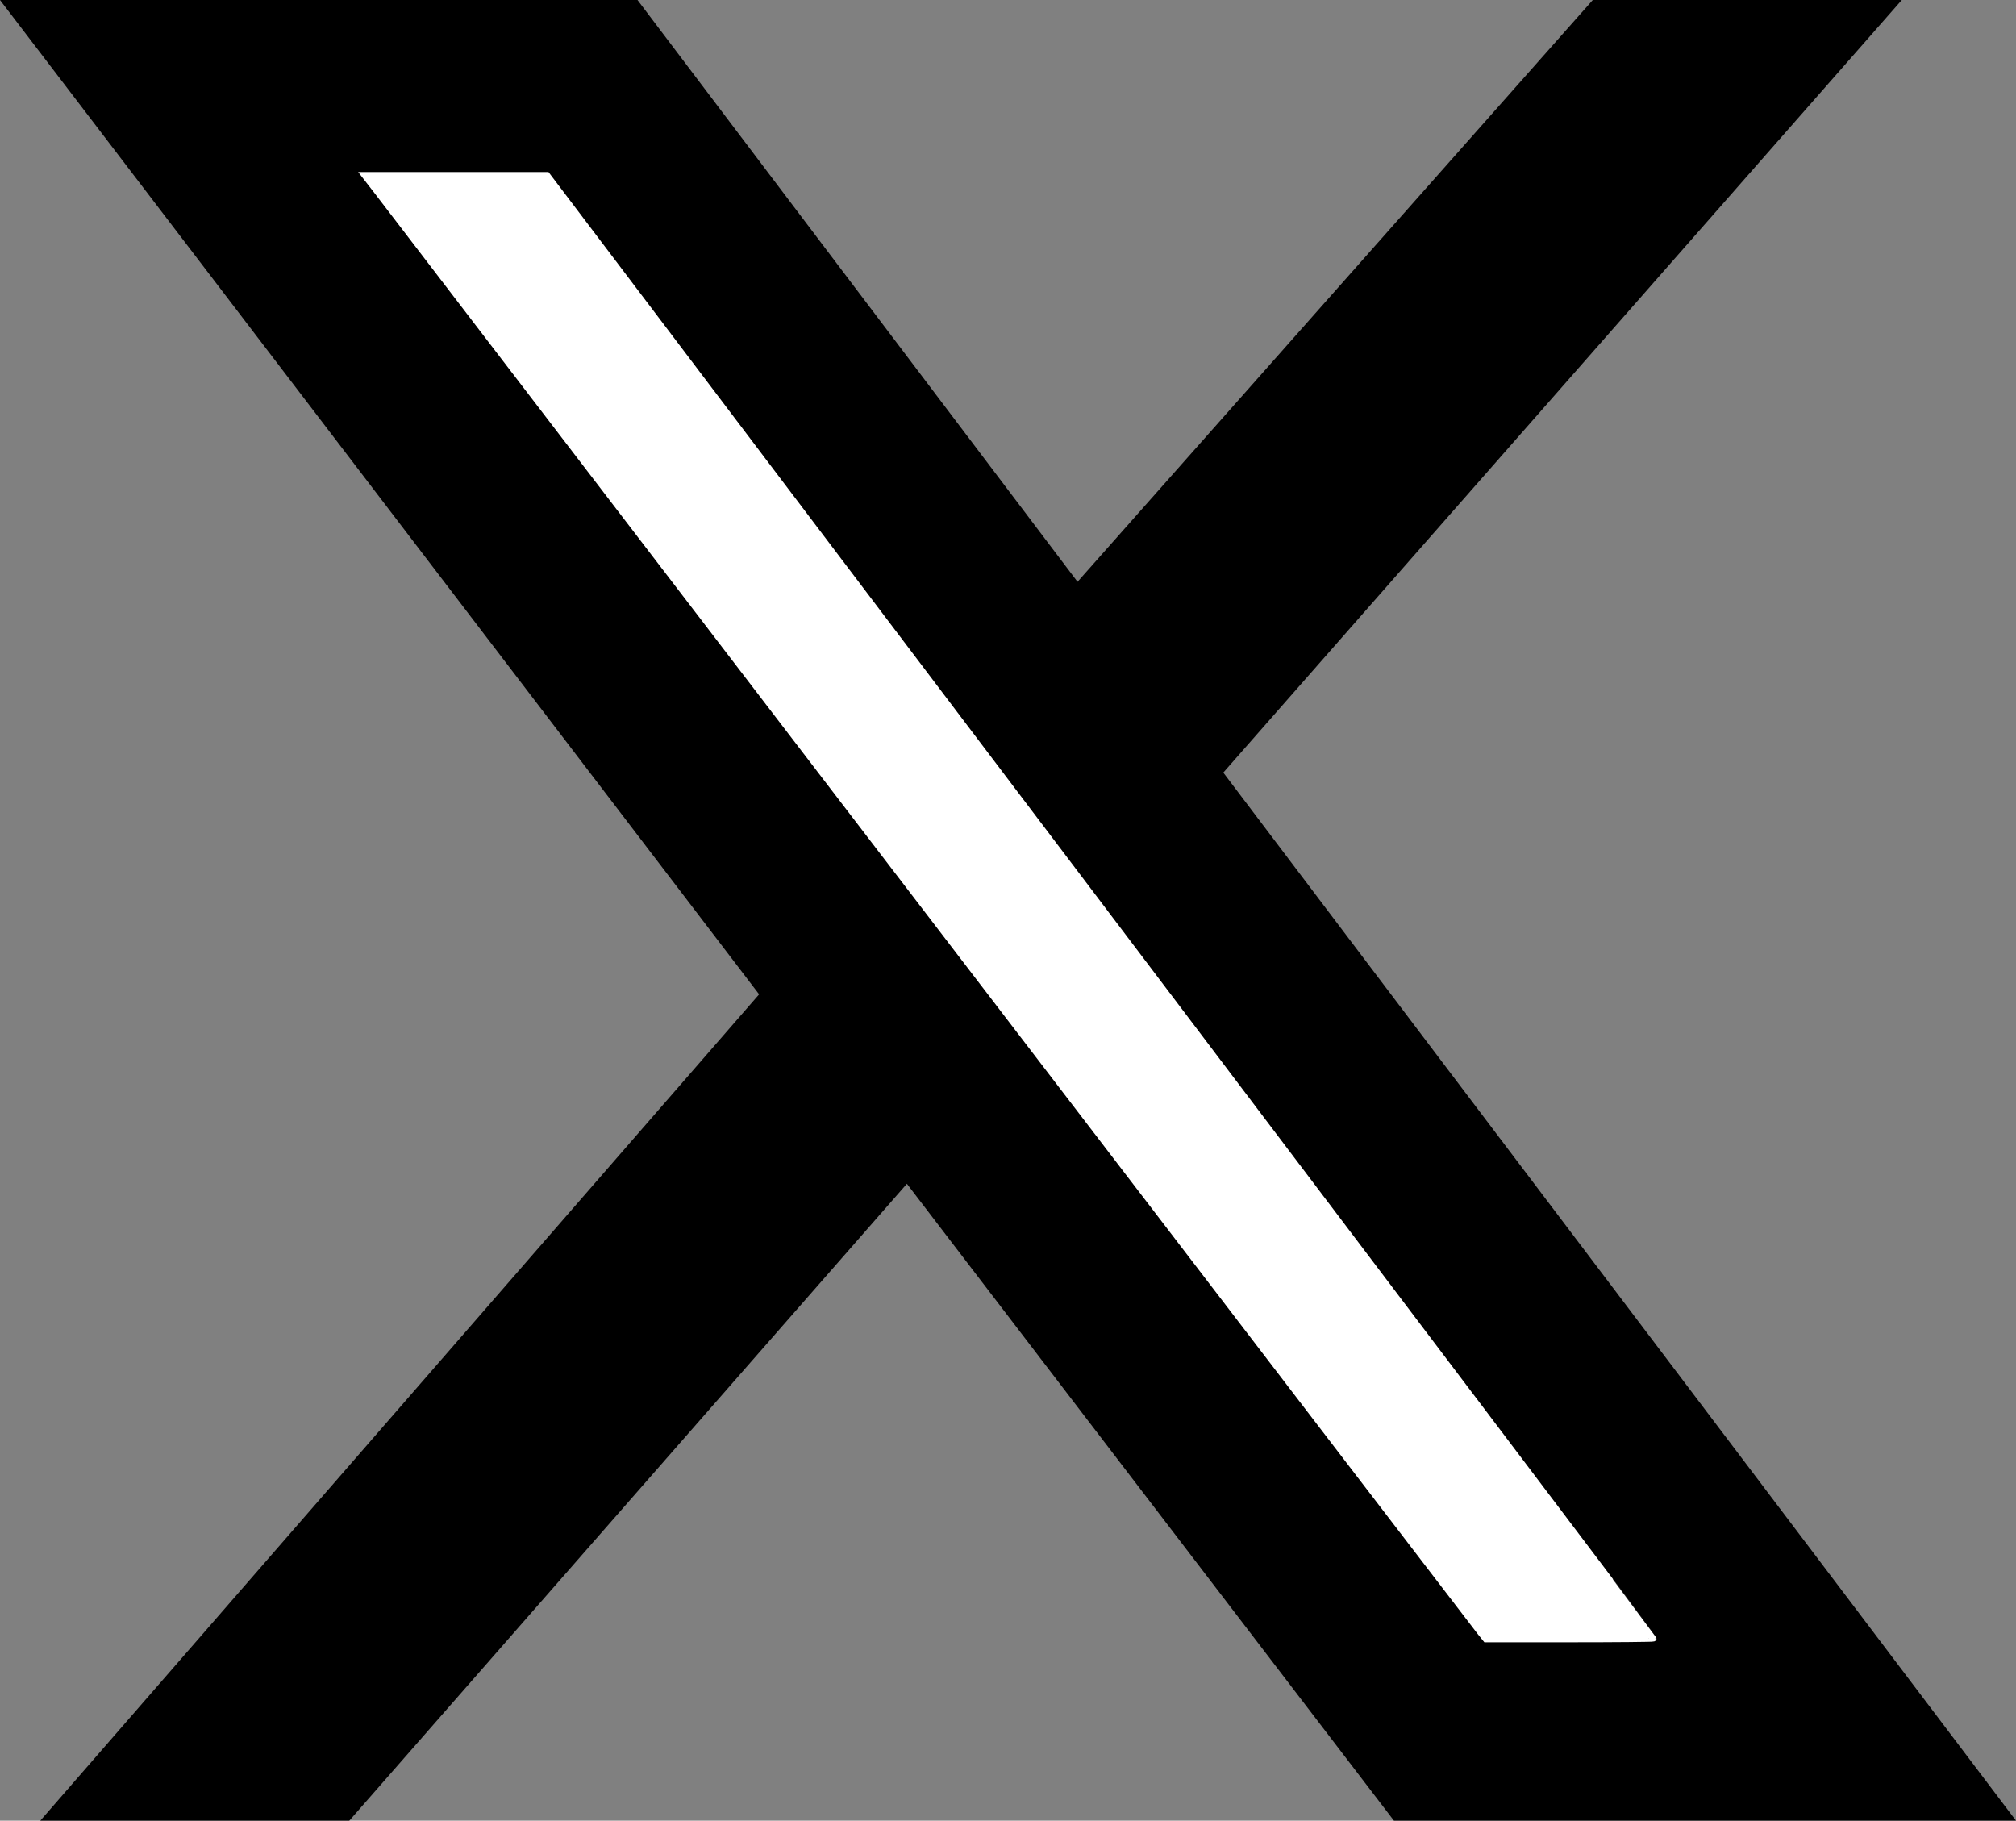 <?xml version="1.0" encoding="UTF-8" standalone="no"?>
<svg:svg
   width="300.1"
   height="271"
   version="1.1"
   id="svg1"
   xmlns:svg="http://www.w3.org/2000/svg">
  <svg:rect width="100%" height="100%" fill="#808080" stroke="none"/>
  <svg:defs
     id="defs1" />
  <script />
  <svg:path
     d="m 237.1,0 h 46 l -101,115 118,156 H 207.5 L 135,176.2 52,271 H 6 L 113,148 2.3841858e-8,0 H 94.9 l 65.5,86.6 z M 221,244 h 25.5 L 81.5,26 H 54.1 Z"
     id="path1" />
  <svg:path
     style="fill:#ffffff;fill-rule:evenodd;stroke:#ffffff;stroke-width:1.002;paint-order:stroke fill markers"
     d="M 220.396,242.947 C 219.953,242.397 183.088,194.258 138.475,135.97 93.861,77.683 56.68,29.12 55.851,28.053 L 54.343,26.112 h 13.53 13.53 L 163.754,134.916 c 45.293,59.842 82.351,108.855 82.351,108.918 0,0.062 -5.603,0.113 -12.452,0.113 h -12.452 z"
     id="path2" />
</svg:svg>
